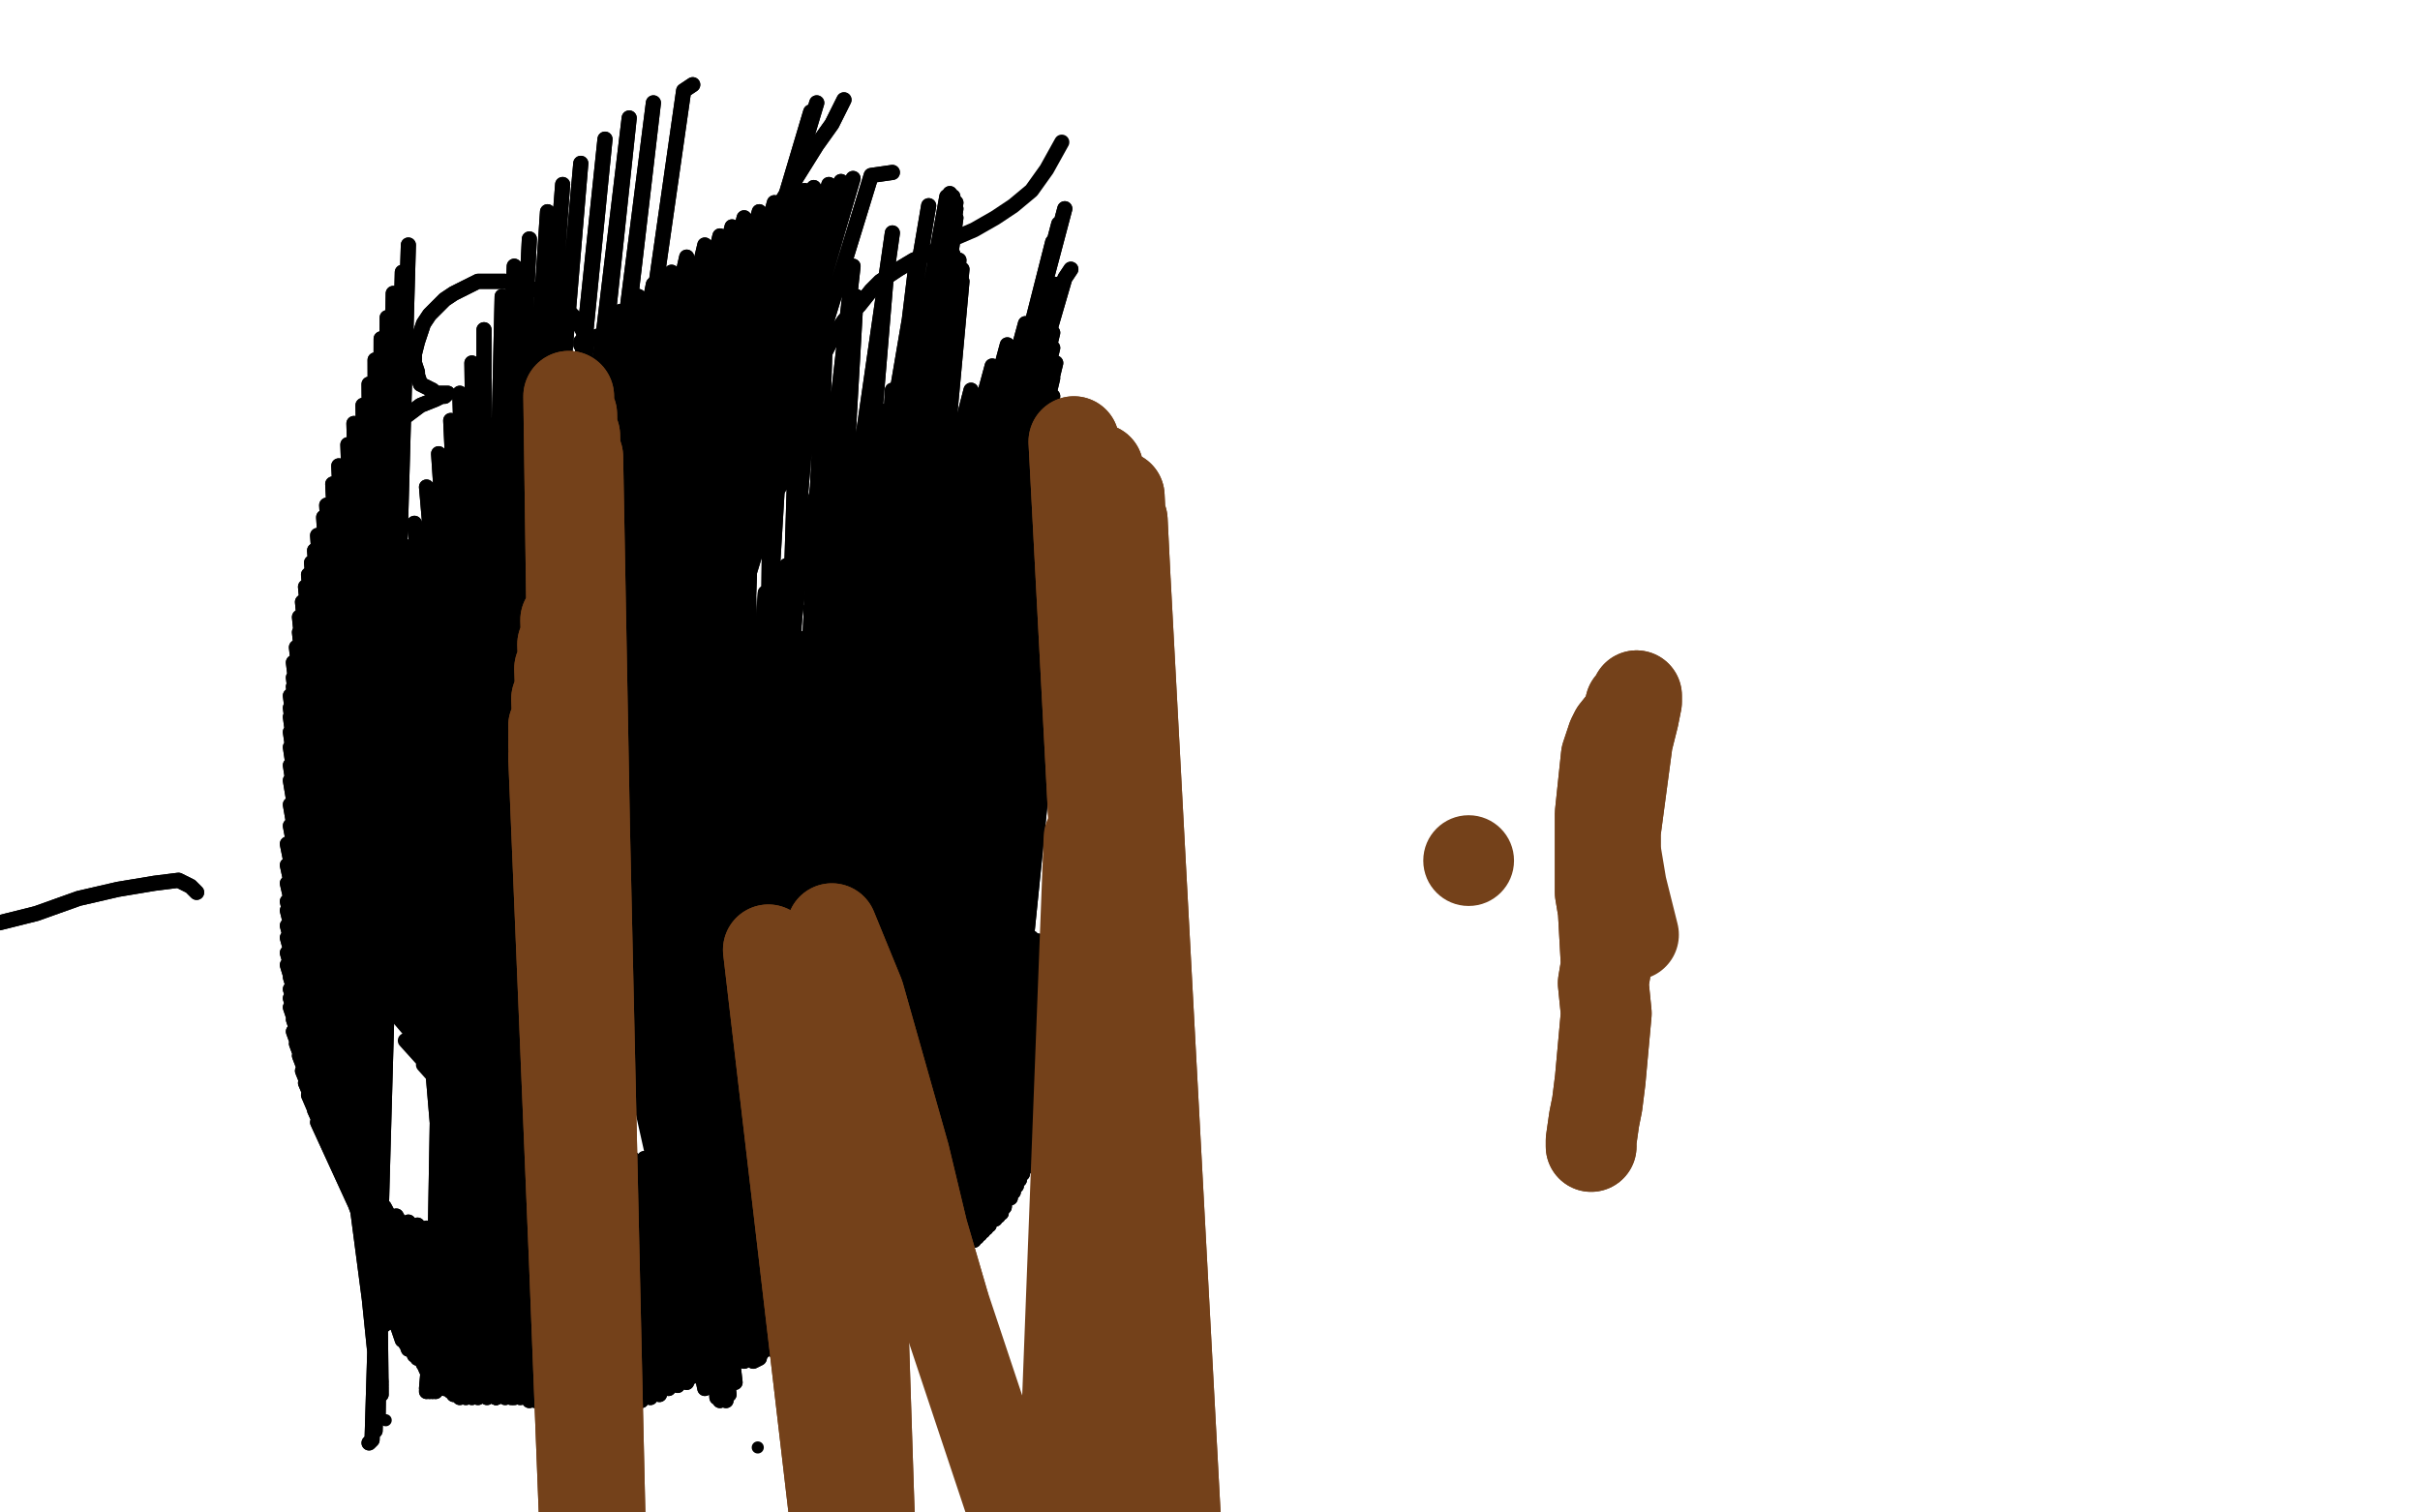 <?xml version="1.0" standalone="no"?>
<!DOCTYPE svg PUBLIC "-//W3C//DTD SVG 1.1//EN"
"http://www.w3.org/Graphics/SVG/1.1/DTD/svg11.dtd">

<svg width="800" height="500" version="1.1" xmlns="http://www.w3.org/2000/svg" xmlns:xlink="http://www.w3.org/1999/xlink" style="stroke-antialiasing: false"><desc>This SVG has been created on https://colorillo.com/</desc><rect x='0' y='0' width='800' height='500' style='fill: rgb(255,255,255); stroke-width:0' /><polyline points="65,295 63,293 63,293 59,291 59,291 51,292 51,292 39,294 39,294 26,297 26,297 12,302 12,302 0,305 0,305" style="fill: none; stroke: #000000; stroke-width: 5; stroke-linejoin: round; stroke-linecap: round; stroke-antialiasing: false; stroke-antialias: 0; opacity: 1.0"/>
<polyline points="65,295 63,293 63,293 59,291 59,291 51,292 51,292 39,294 39,294 26,297 26,297 12,302 12,302 0,305 -13,308" style="fill: none; stroke: #000000; stroke-width: 5; stroke-linejoin: round; stroke-linecap: round; stroke-antialiasing: false; stroke-antialias: 0; opacity: 1.0"/>
<polyline points="319,226 313,226 313,226 302,226 302,226 287,229 287,229 272,233 272,233 255,239 255,239 237,247 237,247 227,252 227,252" style="fill: none; stroke: #000000; stroke-width: 5; stroke-linejoin: round; stroke-linecap: round; stroke-antialiasing: false; stroke-antialias: 0; opacity: 1.0"/>
<polyline points="319,226 313,226 313,226 302,226 302,226 287,229 287,229 272,233 272,233 255,239 255,239 237,247 237,247 227,252 208,261" style="fill: none; stroke: #000000; stroke-width: 5; stroke-linejoin: round; stroke-linecap: round; stroke-antialiasing: false; stroke-antialias: 0; opacity: 1.0"/>
<polyline points="354,89 352,92 352,92 254,429 254,429 349,94 349,94 254,429 254,429 346,96 346,96 254,429 254,429 343,101 343,101 253,428 253,428 339,107 339,107 252,426 252,426 333,114 333,114 250,422 250,422 328,121 328,121 248,417 248,417 321,129 248,412 314,135 248,406 307,142 247,401 298,150 246,396 288,158 245,393 278,168 243,389 265,183 242,385 260,187 241,384 253,196 240,382 247,204 238,379 241,211 238,377 235,218 238,375 231,223 239,371" style="fill: none; stroke: #000000; stroke-width: 5; stroke-linejoin: round; stroke-linecap: round; stroke-antialiasing: false; stroke-antialias: 0; opacity: 1.0"/>
<polyline points="354,89 352,92 352,92 254,429 254,429 349,94 349,94 254,429 254,429 346,96 346,96 254,429 254,429 343,101 343,101 253,428 253,428 339,107 339,107 252,426 252,426 333,114 333,114 250,422 250,422 328,121 328,121 248,417 321,129 248,412 314,135 248,406 307,142 247,401 298,150 246,396 288,158 245,393 278,168 243,389 265,183 242,385 260,187 241,384 253,196 240,382 247,204 238,379 241,211 238,377 235,218 238,375 231,223 239,371 231,223 239,369" style="fill: none; stroke: #000000; stroke-width: 5; stroke-linejoin: round; stroke-linecap: round; stroke-antialiasing: false; stroke-antialias: 0; opacity: 1.0"/>
<polyline points="136,277 143,280 143,280 153,283 153,283 168,288 168,288 184,292 184,292 202,295 202,295 221,298 221,298 240,299" style="fill: none; stroke: #000000; stroke-width: 5; stroke-linejoin: round; stroke-linecap: round; stroke-antialiasing: false; stroke-antialias: 0; opacity: 1.0"/>
<polyline points="136,277 143,280 143,280 153,283 153,283 168,288 168,288 184,292 184,292 202,295 202,295 221,298 221,298 240,299 240,299" style="fill: none; stroke: #000000; stroke-width: 5; stroke-linejoin: round; stroke-linecap: round; stroke-antialiasing: false; stroke-antialias: 0; opacity: 1.0"/>
<polyline points="181,146 184,149 184,149 188,151 188,151 192,154 192,154 195,155 195,155 200,156 200,156 202,157 202,157 206,157 206,157 210,157 213,156 217,154 222,151 226,148 229,145 231,143 232,141 233,138 233,134 233,131 233,128 232,123 230,119 228,117 226,115 225,113 222,112 219,111 215,110 212,110 208,110 204,110 201,111 198,111 195,112 193,112 192,113 192,113 192,113 192,114 192,114 193,114 193,114 193,113 193,113 193,112 193,111 193,110 192,108 191,107 190,105 188,103 185,101 182,98 178,96 174,95 171,94 167,93 162,93 158,93 154,95 150,97 147,99 144,102 142,104 140,107 139,110 138,113 137,117 137,120 138,123 138,124 139,127 141,128 143,129 144,130 145,130 146,130 147,130 147,130 148,130 148,130 147,131 146,131 144,132 139,134 135,137 131,140 128,144 125,149 124,153 123,158 123,163 125,169 128,174 131,178 134,181 137,184 140,186 144,188 148,189 152,189 155,189 158,188 161,187 164,186 165,185 166,184 166,182 167,180 167,179 166,179 166,178 165,179 163,181 162,183 160,186 158,189 157,193 156,196 156,200 157,205 159,209 162,214 165,217 168,219 172,220 175,221 178,221 182,221 186,220 190,219 193,217 196,213 199,210 202,207 205,203 207,199 208,197 209,194 209,192 209,190 209,187 208,185 207,181 205,178 203,176 202,174 201,174 201,173 200,173 200,172 200,172 200,172 200,172 200,171 200,171" style="fill: none; stroke: #000000; stroke-width: 5; stroke-linejoin: round; stroke-linecap: round; stroke-antialiasing: false; stroke-antialias: 0; opacity: 1.0"/>
<polyline points="181,146 184,149 184,149 188,151 188,151 192,154 192,154 195,155 195,155 200,156 200,156 202,157 202,157 206,157 210,157 213,156 217,154 222,151 226,148 229,145 231,143 232,141 233,138 233,134 233,131 233,128 232,123 230,119 228,117 226,115 225,113 222,112 219,111 215,110 212,110 208,110 204,110 201,111 198,111 195,112 193,112 192,113 192,113 192,113 192,114 192,114 193,114 193,114 193,113 193,113 193,112 193,111 193,110 192,108 191,107 190,105 188,103 185,101 182,98 178,96 174,95 171,94 167,93 162,93 158,93 154,95 150,97 147,99 144,102 142,104 140,107 139,110 138,113 137,117 137,120 138,123 138,124 139,127 141,128 143,129 144,130 145,130 146,130 147,130 147,130 148,130 148,130 147,131 146,131 144,132 139,134 135,137 131,140 128,144 125,149 124,153 123,158 123,163 125,169 128,174 131,178 134,181 137,184 140,186 144,188 148,189 152,189 155,189 158,188 161,187 164,186 165,185 166,184 166,182 167,180 167,179 166,179 166,178 165,179 163,181 162,183 160,186 158,189 157,193 156,196 156,200 157,205 159,209 162,214 165,217 168,219 172,220 175,221 178,221 182,221 186,220 190,219 193,217 196,213 199,210 202,207 205,203 207,199 208,197 209,194 209,192 209,190 209,187 208,185 207,181 205,178 203,176 202,174 201,174 201,173 200,173 200,172 200,172 200,172 200,172 200,171 200,171 200,171" style="fill: none; stroke: #000000; stroke-width: 5; stroke-linejoin: round; stroke-linecap: round; stroke-antialiasing: false; stroke-antialias: 0; opacity: 1.0"/>
<polyline points="206,181 207,180 207,180 210,178 210,178 212,175 212,175 215,171 215,171 219,166 219,166 222,161 222,161" style="fill: none; stroke: #000000; stroke-width: 5; stroke-linejoin: round; stroke-linecap: round; stroke-antialiasing: false; stroke-antialias: 0; opacity: 1.0"/>
<polyline points="229,161 230,156 230,156 231,152 231,152 233,146 233,146 238,135 238,135 241,129 241,129" style="fill: none; stroke: #000000; stroke-width: 5; stroke-linejoin: round; stroke-linecap: round; stroke-antialiasing: false; stroke-antialias: 0; opacity: 1.0"/>
<circle cx="127.5" cy="469.5" r="2" style="fill: #000000; stroke-antialiasing: false; stroke-antialias: 0; opacity: 1.0"/>
<circle cx="138.5" cy="430.5" r="2" style="fill: #000000; stroke-antialiasing: false; stroke-antialias: 0; opacity: 1.0"/>
<circle cx="143.5" cy="414.5" r="2" style="fill: #000000; stroke-antialiasing: false; stroke-antialias: 0; opacity: 1.0"/>
<circle cx="168.5" cy="370.5" r="2" style="fill: #000000; stroke-antialiasing: false; stroke-antialias: 0; opacity: 1.0"/>
<circle cx="176.5" cy="358.5" r="2" style="fill: #000000; stroke-antialiasing: false; stroke-antialias: 0; opacity: 1.0"/>
<circle cx="197.5" cy="340.5" r="2" style="fill: #000000; stroke-antialiasing: false; stroke-antialias: 0; opacity: 1.0"/>
<circle cx="250.5" cy="478.5" r="2" style="fill: #000000; stroke-antialiasing: false; stroke-antialias: 0; opacity: 1.0"/>
<circle cx="276.5" cy="452.5" r="2" style="fill: #000000; stroke-antialiasing: false; stroke-antialias: 0; opacity: 1.0"/>
<circle cx="287.5" cy="424.5" r="2" style="fill: #000000; stroke-antialiasing: false; stroke-antialias: 0; opacity: 1.0"/>
<circle cx="297.5" cy="390.5" r="2" style="fill: #000000; stroke-antialiasing: false; stroke-antialias: 0; opacity: 1.0"/>
<circle cx="316.5" cy="369.5" r="2" style="fill: #000000; stroke-antialiasing: false; stroke-antialias: 0; opacity: 1.0"/>
<circle cx="328.5" cy="342.5" r="2" style="fill: #000000; stroke-antialiasing: false; stroke-antialias: 0; opacity: 1.0"/>
<polyline points="112,361 113,360 113,360 114,355 114,355 116,350 116,350 117,345 117,345 118,340 118,340 119,336 119,336 120,331 120,331 122,326 123,322 123,317 123,313 123,308 123,305 122,301 121,296 120,292 119,288 118,284 117,281 116,278 114,275 113,271 112,267 111,262 111,256 112,245 115,236 120,227" style="fill: none; stroke: #000000; stroke-width: 5; stroke-linejoin: round; stroke-linecap: round; stroke-antialiasing: false; stroke-antialias: 0; opacity: 1.0"/>
<polyline points="112,361 113,360 113,360 114,355 114,355 116,350 116,350 117,345 117,345 118,340 118,340 119,336 119,336 120,331 122,326 123,322 123,317 123,313 123,308 123,305 122,301 121,296 120,292 119,288 118,284 117,281 116,278 114,275 113,271 112,267 111,262 111,256 112,245 115,236 120,227" style="fill: none; stroke: #000000; stroke-width: 5; stroke-linejoin: round; stroke-linecap: round; stroke-antialiasing: false; stroke-antialias: 0; opacity: 1.0"/>
<polyline points="262,146 263,142 263,142 264,137 264,137 266,131 266,131 269,125 269,125 272,118 272,118 275,112 275,112 279,106 279,106 284,101 288,96 291,93 297,89 302,86 309,83 315,79" style="fill: none; stroke: #000000; stroke-width: 5; stroke-linejoin: round; stroke-linecap: round; stroke-antialiasing: false; stroke-antialias: 0; opacity: 1.0"/>
<polyline points="262,146 263,142 263,142 264,137 264,137 266,131 266,131 269,125 269,125 272,118 272,118 275,112 275,112 279,106 284,101 288,96 291,93 297,89 302,86 309,83 315,79 322,76 329,72 335,68 341,63 346,56 351,47" style="fill: none; stroke: #000000; stroke-width: 5; stroke-linejoin: round; stroke-linecap: round; stroke-antialiasing: false; stroke-antialias: 0; opacity: 1.0"/>
<polyline points="174,133 171,135 171,135 168,137 168,137 164,140 164,140 161,144 161,144 158,147 158,147 155,151 155,151 153,156 153,156 151,162 151,167 152,173 154,177 157,181 161,184 166,185 171,186 176,185 182,184 186,181 190,177 193,173 195,169 195,163 195,157 194,150 193,143 192,138 190,135 188,132" style="fill: none; stroke: #000000; stroke-width: 5; stroke-linejoin: round; stroke-linecap: round; stroke-antialiasing: false; stroke-antialias: 0; opacity: 1.0"/>
<polyline points="174,133 171,135 171,135 168,137 168,137 164,140 164,140 161,144 161,144 158,147 158,147 155,151 155,151 153,156 151,162 151,167 152,173 154,177 157,181 161,184 166,185 171,186 176,185 182,184 186,181 190,177 193,173 195,169 195,163 195,157 194,150 193,143 192,138 190,135 188,132 185,130 182,129 180,129" style="fill: none; stroke: #000000; stroke-width: 5; stroke-linejoin: round; stroke-linecap: round; stroke-antialiasing: false; stroke-antialias: 0; opacity: 1.0"/>
<polyline points="216,168 217,170 217,170 220,171 220,171 222,174 222,174 226,181 226,181 231,190 231,190 237,201 237,201 242,211 242,211" style="fill: none; stroke: #000000; stroke-width: 5; stroke-linejoin: round; stroke-linecap: round; stroke-antialiasing: false; stroke-antialias: 0; opacity: 1.0"/>
<polyline points="216,168 217,170 217,170 220,171 220,171 222,174 222,174 226,181 226,181 231,190 231,190 237,201 237,201 242,211 244,217" style="fill: none; stroke: #000000; stroke-width: 5; stroke-linejoin: round; stroke-linecap: round; stroke-antialiasing: false; stroke-antialias: 0; opacity: 1.0"/>
<polyline points="238,193 239,190 239,190 241,187 241,187 243,183 243,183 248,174 248,174 257,162 257,162 266,149 266,149" style="fill: none; stroke: #000000; stroke-width: 5; stroke-linejoin: round; stroke-linecap: round; stroke-antialiasing: false; stroke-antialias: 0; opacity: 1.0"/>
<polyline points="227,202 223,204 223,204 216,211 216,211 209,221 209,221 201,235 201,235 194,250 194,250" style="fill: none; stroke: #000000; stroke-width: 5; stroke-linejoin: round; stroke-linecap: round; stroke-antialiasing: false; stroke-antialias: 0; opacity: 1.0"/>
<polyline points="271,157 270,163 270,163 267,173 267,173 264,188 264,188" style="fill: none; stroke: #000000; stroke-width: 5; stroke-linejoin: round; stroke-linecap: round; stroke-antialiasing: false; stroke-antialias: 0; opacity: 1.0"/>
<polyline points="205,250 209,248 209,248 213,246 213,246 223,243 223,243 236,242 236,242" style="fill: none; stroke: #000000; stroke-width: 5; stroke-linejoin: round; stroke-linecap: round; stroke-antialiasing: false; stroke-antialias: 0; opacity: 1.0"/>
<polyline points="156,413 156,413 156,413 270,34 270,34 156,413 156,413 268,37 268,37 156,413 156,413 266,44 266,44 158,411 158,411 265,52 265,52 161,408 161,408 262,60 262,60 164,404 164,404 260,67 260,67 166,401 166,401 258,73 258,73 168,397 257,79 171,393 255,84 173,388 254,90 175,384 253,95 178,380 253,99 179,376 251,103 182,371 251,106 184,367 250,109 186,362 249,111 188,358 249,113 190,354 248,115 191,352 248,117 192,349 248,118 194,347 247,120 195,344 247,122 197,343 247,124 198,340 246,126 201,337 246,129 203,334 245,132 205,330 244,136 208,327 243,142 210,324 242,147 212,322 241,153 214,319 239,158 215,317 237,162 217,314 236,166 219,312 235,171 221,310 234,175 222,308 232,181 224,305 232,187 226,303 231,194 227,301 229,201 229,300 228,208 231,298 228,214 235,295 229,220" style="fill: none; stroke: #000000; stroke-width: 5; stroke-linejoin: round; stroke-linecap: round; stroke-antialiasing: false; stroke-antialias: 0; opacity: 1.0"/>
<polyline points="156,413 156,413 156,413 270,34 270,34 156,413 156,413 268,37 268,37 156,413 156,413 266,44 266,44 158,411 158,411 265,52 265,52 161,408 161,408 262,60 262,60 164,404 164,404 260,67 260,67 166,401 166,401 258,73 168,397 257,79 171,393 255,84 173,388 254,90 175,384 253,95 178,380 253,99 179,376 251,103 182,371 251,106 184,367 250,109 186,362 249,111 188,358 249,113 190,354 248,115 191,352 248,117 192,349 248,118 194,347 247,120 195,344 247,122 197,343 247,124 198,340 246,126 201,337 246,129 203,334 245,132 205,330 244,136 208,327 243,142 210,324 242,147 212,322 241,153 214,319 239,158 215,317 237,162 217,314 236,166 219,312 235,171 221,310 234,175 222,308 232,181 224,305 232,187 226,303 231,194 227,301 229,201 229,300 228,208 231,298 228,214 235,295 229,220 240,291 231,225" style="fill: none; stroke: #000000; stroke-width: 5; stroke-linejoin: round; stroke-linecap: round; stroke-antialiasing: false; stroke-antialias: 0; opacity: 1.0"/>
<polyline points="249,450 251,449 251,449 352,69 352,69 252,447 252,447 350,74 350,74 255,446 255,446 348,80 348,80 257,445 257,445 347,84 347,84 258,444 346,90 260,443 346,95 262,442 347,99 263,441 347,104 266,440 348,110 268,439 348,115 269,438 349,120 272,437 348,125 274,436 348,131 277,435 349,135 279,434 349,137 281,434 350,140 283,433 350,144 285,432 351,147 287,431 351,150 290,430 351,155 292,429 350,161 295,428 350,166 297,427 350,170 299,426 350,173 300,425 350,177 302,424 350,180 303,423 350,184 304,422 350,187 305,421 349,189 306,420 349,191 307,420 349,193 308,419 349,195 309,419 349,197 310,418 349,199 311,417 349,201 312,417 349,204 313,416 349,206 314,416 349,209 315,415 349,212 316,414 349,216 318,413 349,220 319,412 348,224 320,411 348,228 322,410 347,232 323,409 347,236 324,408 347,240 325,407 346,243 326,406 346,246 327,405 345,250 329,403 345,254 330,402 344,257 331,401 343,262 332,399 342,265 332,398 342,268 334,396 341,271 335,394 340,274 336,392 340,277 337,390 339,281 338,388 339,284 339,386 338,289" style="fill: none; stroke: #000000; stroke-width: 5; stroke-linejoin: round; stroke-linecap: round; stroke-antialiasing: false; stroke-antialias: 0; opacity: 1.0"/>
<polyline points="249,450 251,449 251,449 352,69 352,69 252,447 252,447 350,74 350,74 255,446 255,446 348,80 348,80 257,445 257,445 347,84 258,444 346,90 260,443 346,95 262,442 347,99 263,441 347,104 266,440 348,110 268,439 348,115 269,438 349,120 272,437 348,125 274,436 348,131 277,435 349,135 279,434 349,137 281,434 350,140 283,433 350,144 285,432 351,147 287,431 351,150 290,430 351,155 292,429 350,161 295,428 350,166 297,427 350,170 299,426 350,173 300,425 350,177 302,424 350,180 303,423 350,184 304,422 350,187 305,421 349,189 306,420 349,191 307,420 349,193 308,419 349,195 309,419 349,197 310,418 349,199 311,417 349,201 312,417 349,204 313,416 349,206 314,416 349,209 315,415 349,212 316,414 349,216 318,413 349,220 319,412 348,224 320,411 348,228 322,410 347,232 323,409 347,236 324,408 347,240 325,407 346,243 326,406 346,246 327,405 345,250 329,403 345,254 330,402 344,257 331,401 343,262 332,399 342,265 332,398 342,268 334,396 341,271 335,394 340,274 336,392 340,277 337,390 339,281 338,388 339,284 339,386 338,289 340,384 338,297 342,381 338,303 343,379 339,308 346,373 341,310 349,367 343,311 352,358 348,309" style="fill: none; stroke: #000000; stroke-width: 5; stroke-linejoin: round; stroke-linecap: round; stroke-antialiasing: false; stroke-antialias: 0; opacity: 1.0"/>
<polyline points="122,477 123,476 123,476 135,81 135,81 124,473 124,473 133,90 133,90 124,470 124,470 130,97 130,97 125,468 125,468 128,105 128,105 125,466 125,466 126,112 126,112 125,464 125,464 124,119 124,119 125,463 125,463 122,127 122,127 126,461 120,134 126,460 117,140 126,459 115,147 126,458 112,154 126,457 110,160 125,456 108,167 125,455 107,171 125,454 105,177 125,453 104,182 125,452 103,186 125,451 102,190 125,450 101,194 125,449 100,199 124,448 99,204 124,447 99,209 124,446 98,214 124,445 97,219 124,445 97,224 124,444 97,227 124,444 96,230 124,443 96,234 124,442 96,237 125,441 96,242 125,441 96,247 125,440 96,253 126,439 96,258 126,439 96,266 127,438 96,273 127,438 95,279 128,437 95,286 128,437 95,292 129,437 95,298 129,437 95,301 129,437 95,306 130,437 95,310 130,437 95,315 131,438 95,319 131,438 96,323 132,439 96,327 132,440 96,330 133,441 96,333 133,443 97,337 134,444 97,341 135,446 98,345 137,448 99,349 138,449 100,354 140,451 101,358 141,453 102,362 143,454 104,367 144,456 105,371 146,457 107,375 147,459 109,379 149,460 111,382 150,461 114,386 152,462 117,390 154,462 120,394 156,462 124,397 158,462 127,399 161,462 131,402 164,462 135,404 167,462 138,405 169,462 141,406 172,461 144,407" style="fill: none; stroke: #000000; stroke-width: 5; stroke-linejoin: round; stroke-linecap: round; stroke-antialiasing: false; stroke-antialias: 0; opacity: 1.0"/>
<polyline points="122,477 123,476 123,476 135,81 135,81 124,473 124,473 133,90 133,90 124,470 124,470 130,97 130,97 125,468 125,468 128,105 128,105 125,466 125,466 126,112 126,112 125,464 125,464 124,119 124,119 125,463 125,463 122,127 126,461 120,134 126,460 117,140 126,459 115,147 126,458 112,154 126,457 110,160 125,456 108,167 125,455 107,171 125,454 105,177 125,453 104,182 125,452 103,186 125,451 102,190 125,450 101,194 125,449 100,199 124,448 99,204 124,447 99,209 124,446 98,214 124,445 97,219 124,445 97,224 124,444 97,227 124,444 96,230 124,443 96,234 124,442 96,237 125,441 96,242 125,441 96,247 125,440 96,253 126,439 96,258 126,439 96,266 127,438 96,273 127,438 95,279 128,437 95,286 128,437 95,292 129,437 95,298 129,437 95,301 129,437 95,306 130,437 95,310 130,437 95,315 131,438 95,319 131,438 96,323 132,439 96,327 132,440 96,330 133,441 96,333 133,443 97,337 134,444 97,341 135,446 98,345 137,448 99,349 138,449 100,354 140,451 101,358 141,453 102,362 143,454 104,367 144,456 105,371 146,457 107,375 147,459 109,379 149,460 111,382 150,461 114,386 152,462 117,390 154,462 120,394 156,462 124,397 158,462 127,399 161,462 131,402 164,462 135,404 167,462 138,405 169,462 141,406 172,461 144,407 175,461 147,408 177,460 149,408 179,460 152,409 181,460 154,410 184,460 157,410 184,460 160,411" style="fill: none; stroke: #000000; stroke-width: 5; stroke-linejoin: round; stroke-linecap: round; stroke-antialiasing: false; stroke-antialias: 0; opacity: 1.0"/>
<polyline points="167,428 169,429 169,429 174,431 174,431 178,433 178,433 183,436 183,436 188,438 188,438 193,441 193,441 198,444 203,446 206,447 209,447 212,447 215,448 218,448 222,448 226,448 229,448 233,448 237,448 240,448 243,448 246,448 248,447 251,445 252,444 253,442 254,440 254,438 252,434 249,429 245,425 242,421 238,418 234,416 230,414 227,413 223,412 219,411 214,411 209,410 204,410 199,410 194,410 189,411 183,412 179,414 175,416 171,418 168,419 164,421 161,422 158,422 156,422 154,422 153,421 153,419 153,417 155,415 159,412 164,410 171,409 177,409 184,409 190,409 195,409 201,410 206,411 211,415 217,420 222,425 226,429 228,432 230,433 231,434 232,435 233,435" style="fill: none; stroke: #000000; stroke-width: 5; stroke-linejoin: round; stroke-linecap: round; stroke-antialiasing: false; stroke-antialias: 0; opacity: 1.0"/>
<polyline points="167,428 169,429 169,429 174,431 174,431 178,433 178,433 183,436 183,436 188,438 188,438 193,441 198,444 203,446 206,447 209,447 212,447 215,448 218,448 222,448 226,448 229,448 233,448 237,448 240,448 243,448 246,448 248,447 251,445 252,444 253,442 254,440 254,438 252,434 249,429 245,425 242,421 238,418 234,416 230,414 227,413 223,412 219,411 214,411 209,410 204,410 199,410 194,410 189,411 183,412 179,414 175,416 171,418 168,419 164,421 161,422 158,422 156,422 154,422 153,421 153,419 153,417 155,415 159,412 164,410 171,409 177,409 184,409 190,409 195,409 201,410 206,411 211,415 217,420 222,425 226,429 228,432 230,433 231,434 232,435 233,435 233,435 234,435 234,435 234,434 234,433" style="fill: none; stroke: #000000; stroke-width: 5; stroke-linejoin: round; stroke-linecap: round; stroke-antialiasing: false; stroke-antialias: 0; opacity: 1.0"/>
<polyline points="295,57 288,58 288,58 164,462 164,462 282,59 282,59 164,462 164,462 278,60 278,60 161,461 161,461 274,61 274,61 158,460 158,460 269,62 154,459 266,63 151,458 263,64 150,458 259,66 148,458 256,67 146,458 251,70 146,458 246,72 145,458 242,75 144,458 238,78 144,458 233,81 144,458 227,85 143,458 222,90 143,458 216,94 143,458 211,98 142,458 205,103 142,458 200,109 142,458 194,114 141,459 188,120 141,459 184,125 141,459 179,130 141,459 176,133 141,459 172,139 141,459 168,144 141,460 164,149 142,460 162,153 142,460 158,158 142,460 155,162 143,460 151,169 143,460 148,175 144,460 146,181 145,459 144,186 147,459 142,191 148,459 140,197 149,459 137,204 150,459 135,210 151,459 134,217 152,459 132,223 154,459 131,229 155,459 130,236 156,459 130,242 158,459 129,248 159,459 129,254 161,459 129,259 163,460 129,265 164,460 130,270 166,461 131,276 168,461 132,282 170,462 133,288 172,462 135,294 175,463 136,300 177,463 139,306 180,464 141,312 183,464 144,318 185,464 147,325 188,465 150,330 190,465 152,334 193,465 154,338 196,465 158,342 199,465 161,346 202,465 164,350 204,465 168,354 207,465 171,359 209,464 175,363 212,463 179,367 215,462 183,371 218,461 187,374 221,459 191,377 224,458 194,379 227,457 198,380 229,455 202,382 233,454 206,383 236,452 209,383 239,451 213,383 242,448 217,382 246,446 221,381 249,444 225,379 252,441 229,376 257,438 232,372 260,435 237,367 263,432 241,361 267,427 244,356 269,423 246,351 272,417 248,346 275,413 251,340 276,409 253,334 278,406 255,328 279,403 257,321 280,399 258,315 281,396 259,307 282,392 261,297 282,390 261,287 283,387 261,276 283,385 261,266 283,383 261,255 282,382 262,245 282,380 262,237 282,379 263,228 281,377 264,220 281,376 266,211 281,374 268,201 281,373 270,191 281,372 273,181 281,371 276,171 281,371 280,161 281,370 284,153 281,370 288,144 281,369 292,136 282,369 295,129 282,369 299,122 282,369 302,115 282,369 303,110 282,369 307,101 282,369 309,94 281,370 312,87 279,372 314,80 277,376 315,76 273,381 316,72 268,387 316,69 263,394 316,67 260,400 315,65 257,406 315,65 253,413 314,64 251,420 313,65 248,427 307,68 245,433 295,77 243,438 282,88 242,442 270,98 240,446 260,110 239,448 250,123 238,451 241,137 238,454 235,150 237,456 230,163 237,458 226,176 237,460 222,189 237,462 220,200 238,463 219,211 238,463 218,222 240,463 217,232 241,461 217,241 243,457 219,249 246,450 220,256 249,442 222,261 251,434 224,266 254,425 227,271 256,415 230,275 258,403 234,279 261,392 239,281 265,379 243,282 268,367 247,282 272,357 251,280 274,349 255,275 276,344 258,270 279,338 263,263 281,332 266,256 284,325 270,247 287,318 273,238 289,311 276,229 291,303 280,221 293,296 282,214 295,290 285,207 297,286 287,200 298,282 289,191 299,280 292,178 300,279 298,161 300,278 303,142 301,278 309,126 301,278 314,112 301,278 317,101 301,279 318,93 300,281 318,89 295,288 317,86 290,295 315,84 286,303 313,84 282,312 311,84 278,322 303,86 273,332 293,91 269,344 283,98 265,355 273,106 260,365 264,114 256,375 255,124 252,386 246,134 248,395 238,146 245,403 230,158 243,414 222,172 240,424 214,187 238,434 207,202 236,441 201,217 235,447 196,231 234,453 192,246 233,459" style="fill: none; stroke: #000000; stroke-width: 5; stroke-linejoin: round; stroke-linecap: round; stroke-antialiasing: false; stroke-antialias: 0; opacity: 1.0"/>
<polyline points="295,57 288,58 288,58 164,462 164,462 282,59 282,59 164,462 164,462 278,60 278,60 161,461 161,461 274,61 274,61 158,460 269,62 154,459 266,63 151,458 263,64 150,458 259,66 148,458 256,67 146,458 251,70 146,458 246,72 145,458 242,75 144,458 238,78 144,458 233,81 144,458 227,85 143,458 222,90 143,458 216,94 143,458 211,98 142,458 205,103 142,458 200,109 142,458 194,114 141,459 188,120 141,459 184,125 141,459 179,130 141,459 176,133 141,459 172,139 141,459 168,144 141,460 164,149 142,460 162,153 142,460 158,158 142,460 155,162 143,460 151,169 143,460 148,175 144,460 146,181 145,459 144,186 147,459 142,191 148,459 140,197 149,459 137,204 150,459 135,210 151,459 134,217 152,459 132,223 154,459 131,229 155,459 130,236 156,459 130,242 158,459 129,248 159,459 129,254 161,459 129,259 163,460 129,265 164,460 130,270 166,461 131,276 168,461 132,282 170,462 133,288 172,462 135,294 175,463 136,300 177,463 139,306 180,464 141,312 183,464 144,318 185,464 147,325 188,465 150,330 190,465 152,334 193,465 154,338 196,465 158,342 199,465 161,346 202,465 164,350 204,465 168,354 207,465 171,359 209,464 175,363 212,463 179,367 215,462 183,371 218,461 187,374 221,459 191,377 224,458 194,379 227,457 198,380 229,455 202,382 233,454 206,383 236,452 209,383 239,451 213,383 242,448 217,382 246,446 221,381 249,444 225,379 252,441 229,376 257,438 232,372 260,435 237,367 263,432 241,361 267,427 244,356 269,423 246,351 272,417 248,346 275,413 251,340 276,409 253,334 278,406 255,328 279,403 257,321 280,399 258,315 281,396 259,307 282,392 261,297 282,390 261,287 283,387 261,276 283,385 261,266 283,383 261,255 282,382 262,245 282,380 262,237 282,379 263,228 281,377 264,220 281,376 266,211 281,374 268,201 281,373 270,191 281,372 273,181 281,371 276,171 281,371 280,161 281,370 284,153 281,370 288,144 281,369 292,136 282,369 295,129 282,369 299,122 282,369 302,115 282,369 303,110 282,369 307,101 282,369 309,94 281,370 312,87 279,372 314,80 277,376 315,76 273,381 316,72 268,387 316,69 263,394 316,67 260,400 315,65 257,406 315,65 253,413 314,64 251,420 313,65 248,427 307,68 245,433 295,77 243,438 282,88 242,442 270,98 240,446 260,110 239,448 250,123 238,451 241,137 238,454 235,150 237,456 230,163 237,458 226,176 237,460 222,189 237,462 220,200 238,463 219,211 238,463 218,222 240,463 217,232 241,461 217,241 243,457 219,249 246,450 220,256 249,442 222,261 251,434 224,266 254,425 227,271 256,415 230,275 258,403 234,279 261,392 239,281 265,379 243,282 268,367 247,282 272,357 251,280 274,349 255,275 276,344 258,270 279,338 263,263 281,332 266,256 284,325 270,247 287,318 273,238 289,311 276,229 291,303 280,221 293,296 282,214 295,290 285,207 297,286 287,200 298,282 289,191 299,280 292,178 300,279 298,161 300,278 303,142 301,278 309,126 301,278 314,112 301,278 317,101 301,279 318,93 300,281 318,89 295,288 317,86 290,295 315,84 286,303 313,84 282,312 311,84 278,322 303,86 273,332 293,91 269,344 283,98 265,355 273,106 260,365 264,114 256,375 255,124 252,386 246,134 248,395 238,146 245,403 230,158 243,414 222,172 240,424 214,187 238,434 207,202 236,441 201,217 235,447 196,231 234,453 192,246 233,459 189,262 233,459" style="fill: none; stroke: #000000; stroke-width: 5; stroke-linejoin: round; stroke-linecap: round; stroke-antialiasing: false; stroke-antialias: 0; opacity: 1.0"/>
<polyline points="229,28 226,30 226,30 174,394 174,394 216,34 216,34 170,396 170,396 208,39 208,39 165,398 165,398 200,46 200,46 163,399 163,399 192,54 192,54 161,400 161,400 186,61 186,61 160,400 160,400 181,70 181,70 159,401 159,401 175,79 159,401 170,88 159,401 166,98 160,400 160,109 160,399 156,120 160,398 152,130 161,396 149,139 161,394 145,150 161,393 141,161 161,392 137,173 162,391 134,184 162,389 132,194 162,388 129,204 162,386 128,213 162,384 126,223 162,382 124,232 162,381 123,242 163,379 122,251 163,378 121,260 164,377 121,267 164,376 121,273 164,375 121,281 165,375 121,289 165,374 122,296 166,373 122,300 166,373 122,309 168,374 123,313 169,375 124,320 171,378" style="fill: none; stroke: #000000; stroke-width: 5; stroke-linejoin: round; stroke-linecap: round; stroke-antialiasing: false; stroke-antialias: 0; opacity: 1.0"/>
<polyline points="229,28 226,30 226,30 174,394 174,394 216,34 216,34 170,396 170,396 208,39 208,39 165,398 165,398 200,46 200,46 163,399 163,399 192,54 192,54 161,400 161,400 186,61 186,61 160,400 160,400 181,70 181,70 159,401 175,79 159,401 170,88 159,401 166,98 160,400 160,109 160,399 156,120 160,398 152,130 161,396 149,139 161,394 145,150 161,393 141,161 161,392 137,173 162,391 134,184 162,389 132,194 162,388 129,204 162,386 128,213 162,384 126,223 162,382 124,232 162,381 123,242 163,379 122,251 163,378 121,260 164,377 121,267 164,376 121,273 164,375 121,281 165,375 121,289 165,374 122,296 166,373 122,300 166,373 122,309 168,374 123,313 169,375 124,320 171,378 127,328 175,385 128,332 176,388 134,344 181,396 140,352 182,399 144,355 182,399" style="fill: none; stroke: #000000; stroke-width: 5; stroke-linejoin: round; stroke-linecap: round; stroke-antialiasing: false; stroke-antialias: 0; opacity: 1.0"/>
<polyline points="279,33 278,35 278,35 275,41 275,41 270,48 270,48 265,56 265,56 260,64 260,64 255,72 255,72 251,78 251,78 248,84 244,92 241,100 239,108 237,114 236,119 235,125 234,131 233,138 232,145 232,154 231,162 232,170 233,175" style="fill: none; stroke: #000000; stroke-width: 5; stroke-linejoin: round; stroke-linecap: round; stroke-antialiasing: false; stroke-antialias: 0; opacity: 1.0"/>
<polyline points="279,33 278,35 278,35 275,41 275,41 270,48 270,48 265,56 265,56 260,64 260,64 255,72 255,72 251,78 248,84 244,92 241,100 239,108 237,114 236,119 235,125 234,131 233,138 232,145 232,154 231,162 232,170 233,175 234,184 237,193 239,203 243,215 247,230 251,238 258,252" style="fill: none; stroke: #000000; stroke-width: 5; stroke-linejoin: round; stroke-linecap: round; stroke-antialiasing: false; stroke-antialias: 0; opacity: 1.0"/>
<polyline points="226,404 226,404 226,404 343,113 343,113 228,401 228,401 341,117 341,117 230,397 230,397 339,122 339,122 236,389 236,389 335,133 335,133 243,381 243,381 332,147 332,147 252,372 252,372 331,160 331,160 262,364 262,364 331,171 331,171" style="fill: none; stroke: #000000; stroke-width: 5; stroke-linejoin: round; stroke-linecap: round; stroke-antialiasing: false; stroke-antialias: 0; opacity: 1.0"/>
<polyline points="226,404 226,404 226,404 343,113 343,113 228,401 228,401 341,117 341,117 230,397 230,397 339,122 339,122 236,389 236,389 335,133 335,133 243,381 243,381 332,147 332,147 252,372 252,372 331,160 331,160 262,364 262,364 331,171 270,358 332,181 279,353 334,191 286,348 336,199 294,344 338,211 305,339 340,224 311,335 341,231" style="fill: none; stroke: #000000; stroke-width: 5; stroke-linejoin: round; stroke-linecap: round; stroke-antialiasing: false; stroke-antialias: 0; opacity: 1.0"/>
<polyline points="275,307 284,329 284,329 299,382 299,382 305,407 305,407 312,431 312,431" style="fill: none; stroke: #74411a; stroke-width: 30; stroke-linejoin: round; stroke-linecap: round; stroke-antialiasing: false; stroke-antialias: 0; opacity: 1.0"/>
<polyline points="275,307 284,329 284,329 299,382 299,382 305,407 305,407 312,431 355,560" style="fill: none; stroke: #74411a; stroke-width: 30; stroke-linejoin: round; stroke-linecap: round; stroke-antialiasing: false; stroke-antialias: 0; opacity: 1.0"/>
<polyline points="320,834 300,706 300,706 254,314 254,314 299,699 299,699 255,317 255,317 299,697 299,697 256,318 256,318 298,691 298,691 257,320 257,320 298,682 298,682 258,326 258,326 297,674 297,674 259,330 259,330 297,668 261,333 296,661 262,336 296,656 263,339 295,651 264,340 295,645 266,343 294,640 267,345 294,635 269,347 294,630 270,349 294,624 272,351 293,618 274,353 292,611 275,356 292,605 277,358 291,600 278,361 291,594 279,362 291,589 280,364 290,584 282,365 290,581 283,367 289,579 283,368 288,577 284,369 287,576 284,370 287,576 284,371" style="fill: none; stroke: #74411a; stroke-width: 30; stroke-linejoin: round; stroke-linecap: round; stroke-antialiasing: false; stroke-antialias: 0; opacity: 1.0"/>
<polyline points="320,834 300,706 300,706 254,314 254,314 299,699 299,699 255,317 255,317 299,697 299,697 256,318 256,318 298,691 298,691 257,320 257,320 298,682 298,682 258,326 258,326 297,674 297,674 259,330 297,668 261,333 296,661 262,336 296,656 263,339 295,651 264,340 295,645 266,343 294,640 267,345 294,635 269,347 294,630 270,349 294,624 272,351 293,618 274,353 292,611 275,356 292,605 277,358 291,600 278,361 291,594 279,362 291,589 280,364 290,584 282,365 290,581 283,367 289,579 283,368 288,577 284,369 287,576 284,370 287,576 284,371" style="fill: none; stroke: #74411a; stroke-width: 30; stroke-linejoin: round; stroke-linecap: round; stroke-antialiasing: false; stroke-antialias: 0; opacity: 1.0"/>
<polyline points="392,1008 400,1004 400,1004 355,146 355,146 404,998 404,998 363,155 363,155 408,988 408,988 370,164 370,164 410,974 410,974 371,172 371,172 410,958 410,958 371,181 371,181 411,939 411,939 372,192 372,192 411,921 411,921 372,200 372,200 409,900 372,206 407,878 372,213 405,855 372,221 402,831 372,226 398,805 372,233 393,777 371,241 388,754 371,247 383,735 370,253 380,720 369,258 377,708 369,261 374,694 368,264 370,681 367,266 367,669 366,268 363,658 365,270" style="fill: none; stroke: #74411a; stroke-width: 30; stroke-linejoin: round; stroke-linecap: round; stroke-antialiasing: false; stroke-antialias: 0; opacity: 1.0"/>
<polyline points="392,1008 400,1004 400,1004 355,146 355,146 404,998 404,998 363,155 363,155 408,988 408,988 370,164 370,164 410,974 410,974 371,172 371,172 410,958 410,958 371,181 371,181 411,939 411,939 372,192 372,192 411,921 411,921 372,200 409,900 372,206 407,878 372,213 405,855 372,221 402,831 372,226 398,805 372,233 393,777 371,241 388,754 371,247 383,735 370,253 380,720 369,258 377,708 369,261 374,694 368,264 370,681 367,266 367,669 366,268 363,658 365,270 360,647 364,272 358,639 363,273 355,630 362,275 350,621 361,276 347,616 360,277" style="fill: none; stroke: #74411a; stroke-width: 30; stroke-linejoin: round; stroke-linecap: round; stroke-antialiasing: false; stroke-antialias: 0; opacity: 1.0"/>
<polyline points="190,1135 201,1074 201,1074 188,131 188,131 202,1061 202,1061 189,137 189,137 203,1050 203,1050 190,144 190,144 205,1036 205,1036 191,151 191,151 207,1023 207,1023 191,157 191,157 207,1008 207,1008 191,165 191,165 208,993 208,993 191,173 191,173 209,978 191,180 209,965 190,187 209,952 189,193 209,942 189,199 208,925 187,205 208,910 186,213 207,896 185,221 207,883 185,227 207,875 184,231 207,866 184,236 207,858 183,240 207,849 183,243 207,841 183,246 207,833 183,250" style="fill: none; stroke: #74411a; stroke-width: 30; stroke-linejoin: round; stroke-linecap: round; stroke-antialiasing: false; stroke-antialias: 0; opacity: 1.0"/>
<polyline points="190,1135 201,1074 201,1074 188,131 188,131 202,1061 202,1061 189,137 189,137 203,1050 203,1050 190,144 190,144 205,1036 205,1036 191,151 191,151 207,1023 207,1023 191,157 191,157 207,1008 207,1008 191,165 191,165 208,993 208,993 191,173 209,978 191,180 209,965 190,187 209,952 189,193 209,942 189,199 208,925 187,205 208,910 186,213 207,896 185,221 207,883 185,227 207,875 184,231 207,866 184,236 207,858 183,240 207,849 183,243 207,841 183,246 207,833 183,250 207,824 184,252 207,815 185,255 207,807 185,258 207,801 186,260 207,794 186,261" style="fill: none; stroke: #74411a; stroke-width: 30; stroke-linejoin: round; stroke-linecap: round; stroke-antialiasing: false; stroke-antialias: 0; opacity: 1.0"/>
<circle cx="485.5" cy="284.5" r="15" style="fill: #74411a; stroke-antialiasing: false; stroke-antialias: 0; opacity: 1.0"/>
<polyline points="526,379 526,377 526,377 527,370 527,370 528,365 528,365 529,357 529,357 530,346 530,346 531,335 531,335 530,325 531,319 530,301 529,295 529,281 529,269 531,250 533,244 534,242 538,237 539,233 540,232 541,230 541,231 541,232 540,237 538,245 536,260 534,275 534,281" style="fill: none; stroke: #74411a; stroke-width: 30; stroke-linejoin: round; stroke-linecap: round; stroke-antialiasing: false; stroke-antialias: 0; opacity: 1.0"/>
<polyline points="526,379 526,377 526,377 527,370 527,370 528,365 528,365 529,357 529,357 530,346 530,346 531,335 530,325 531,319 530,301 529,295 529,281 529,269 531,250 533,244 534,242 538,237 539,233 540,232 541,230 541,231 541,232 540,237 538,245 536,260 534,275 534,281 536,293 540,309" style="fill: none; stroke: #74411a; stroke-width: 30; stroke-linejoin: round; stroke-linecap: round; stroke-antialiasing: false; stroke-antialias: 0; opacity: 1.0"/>
</svg>
